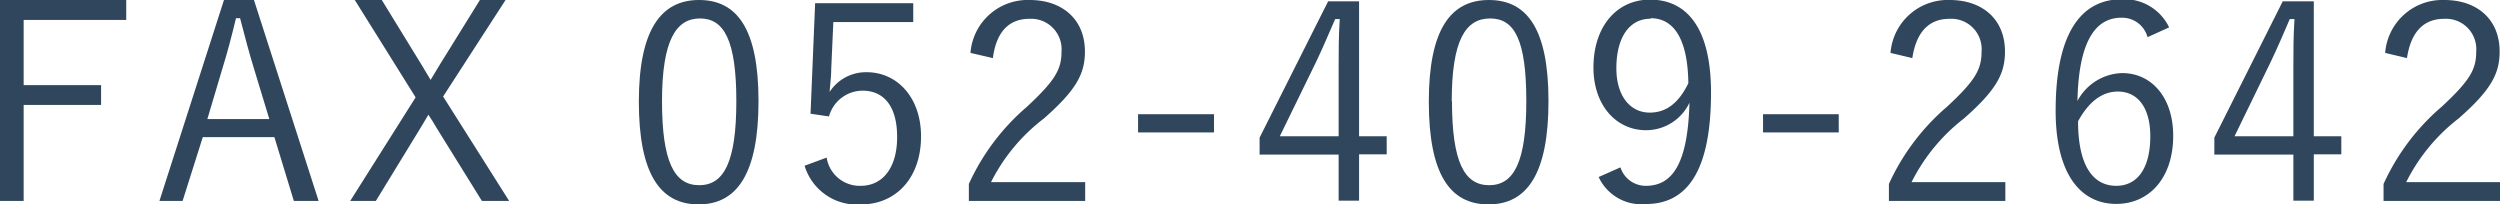 <svg xmlns="http://www.w3.org/2000/svg" viewBox="0 0 201.81 16.5"><defs><style>.cls-1{fill:#30465c;}</style></defs><g id="Layer_2" data-name="Layer 2"><g id="footer"><path class="cls-1" d="M10.19,1.61H1.91V6.87H8.16v1.6H1.91v7.75H0V0H10.19Z"/><path class="cls-1" d="M25.72,16.22h-2l-1.57-5.15H16.37l-1.63,5.15H12.87L18.08,0H20.5ZM20.53,5.63c-.42-1.36-.75-2.62-1.15-4.16h-.33c-.37,1.54-.7,2.78-1.12,4.14l-1.19,4h5Z"/><path class="cls-1" d="M35.77,7.79l5.33,8.43H38.9l-3.66-5.9c-.22-.37-.41-.7-.66-1.06-.22.36-.41.71-.63,1.06l-3.61,5.9H28.27l5.28-8.36L28.64,0h2.18l3.24,5.28c.22.38.46.77.7,1.17.26-.4.48-.82.73-1.21L38.74,0h2.07Z"/><path class="cls-1" d="M61.23,8.16c0,5.83-1.72,8.34-4.84,8.34S51.57,14,51.57,8.21,53.35,0,56.43,0,61.23,2.35,61.23,8.16Zm-7.79,0c0,4.92,1,6.79,3,6.79s3-1.87,3-6.79-1-6.67-2.93-6.67S53.44,3.23,53.44,8.19Z"/><path class="cls-1" d="M73.72,1.78H67.27L67.1,5.59c0,.57-.09,1.28-.13,1.83a3.49,3.49,0,0,1,3-1.59c2.46,0,4.38,2.05,4.38,5.17,0,3.46-2.12,5.5-4.82,5.5a4.41,4.41,0,0,1-4.58-3.12l1.78-.66A2.7,2.7,0,0,0,69.48,15c1.78,0,2.94-1.46,2.94-3.94s-1.07-3.74-2.79-3.74A2.82,2.82,0,0,0,66.92,9.4l-1.49-.22L65.8.26h7.92Z"/><path class="cls-1" d="M78.34,4.27A4.63,4.63,0,0,1,83.12,0c2.61,0,4.46,1.54,4.46,4.16,0,1.76-.66,3.08-3.32,5.41A14.86,14.86,0,0,0,80,14.7H87.6v1.52H78.21V14.85A18,18,0,0,1,82.92,8.6c2.26-2.11,2.77-3,2.77-4.44a2.46,2.46,0,0,0-2.6-2.64c-1.6,0-2.66,1-2.94,3.17Z"/><path class="cls-1" d="M98,10.69H91.87V9.22H98Z"/><path class="cls-1" d="M109.71,11h2.23v1.46h-2.23v3.74h-1.65V12.48h-6.38V11.11l5.53-11h2.5Zm-1.65-5.59c0-1.27,0-2.44.09-3.87h-.37c-.53,1.21-1,2.33-1.54,3.46l-2.93,6h4.75Z"/><path class="cls-1" d="M125,8.16c0,5.83-1.71,8.34-4.84,8.34s-4.82-2.46-4.82-8.29S117.1,0,120.19,0,125,2.35,125,8.16Zm-7.79,0c0,4.92,1,6.79,3,6.79s3-1.87,3-6.79-.94-6.67-2.92-6.67S117.19,3.23,117.19,8.19Z"/><path class="cls-1" d="M130.81,13.51A2.14,2.14,0,0,0,132.86,15c2.13,0,3.39-1.76,3.52-6.71a3.87,3.87,0,0,1-3.52,2.22c-2.38,0-4.23-2-4.23-5.06,0-3.32,1.89-5.48,4.56-5.48,3,0,4.93,2.31,4.93,7.5,0,6.36-1.94,9-5.26,9a3.79,3.79,0,0,1-3.81-2.18Zm2.44-12c-1.73,0-2.77,1.52-2.77,4,0,2.24,1.12,3.58,2.69,3.58,1.32,0,2.33-.75,3.12-2.37C136.25,3.32,135.21,1.47,133.25,1.47Z"/><path class="cls-1" d="M148.43,10.69h-6.11V9.22h6.11Z"/><path class="cls-1" d="M152.61,4.27A4.63,4.63,0,0,1,157.39,0c2.62,0,4.46,1.54,4.46,4.16,0,1.76-.66,3.08-3.32,5.41a15,15,0,0,0-4.22,5.13h7.57v1.52h-9.4V14.85a18,18,0,0,1,4.71-6.25c2.27-2.11,2.77-3,2.77-4.44a2.45,2.45,0,0,0-2.59-2.64c-1.61,0-2.67,1-3,3.17Z"/><path class="cls-1" d="M173.36,3a2.13,2.13,0,0,0-2.11-1.57c-2.29,0-3.46,2.27-3.55,6.72a4.21,4.21,0,0,1,3.61-2.25c2.4,0,4.12,2,4.12,5.06,0,3.41-1.94,5.5-4.6,5.5-2.84,0-4.89-2.35-4.89-7.52,0-6.3,2.07-9,5.35-9a4,4,0,0,1,3.81,2.27Zm-2.53,12c1.69,0,2.75-1.39,2.75-4,0-2.29-1-3.61-2.62-3.61-1.21,0-2.31.75-3.21,2.4C167.75,13.44,169,15,170.83,15Z"/><path class="cls-1" d="M186.78,11H189v1.46h-2.22v3.74h-1.65V12.48h-6.38V11.11l5.52-11h2.51Zm-1.65-5.59c0-1.27,0-2.44.09-3.87h-.38c-.52,1.21-1,2.33-1.54,3.46l-2.92,6h4.75Z"/><path class="cls-1" d="M192.54,4.27A4.63,4.63,0,0,1,197.32,0c2.62,0,4.46,1.54,4.46,4.16,0,1.76-.66,3.08-3.32,5.41a14.86,14.86,0,0,0-4.22,5.13h7.57v1.52h-9.4V14.85a18,18,0,0,1,4.71-6.25c2.27-2.11,2.77-3,2.77-4.44a2.45,2.45,0,0,0-2.59-2.64c-1.61,0-2.67,1-3,3.17Z"/></g></g></svg>